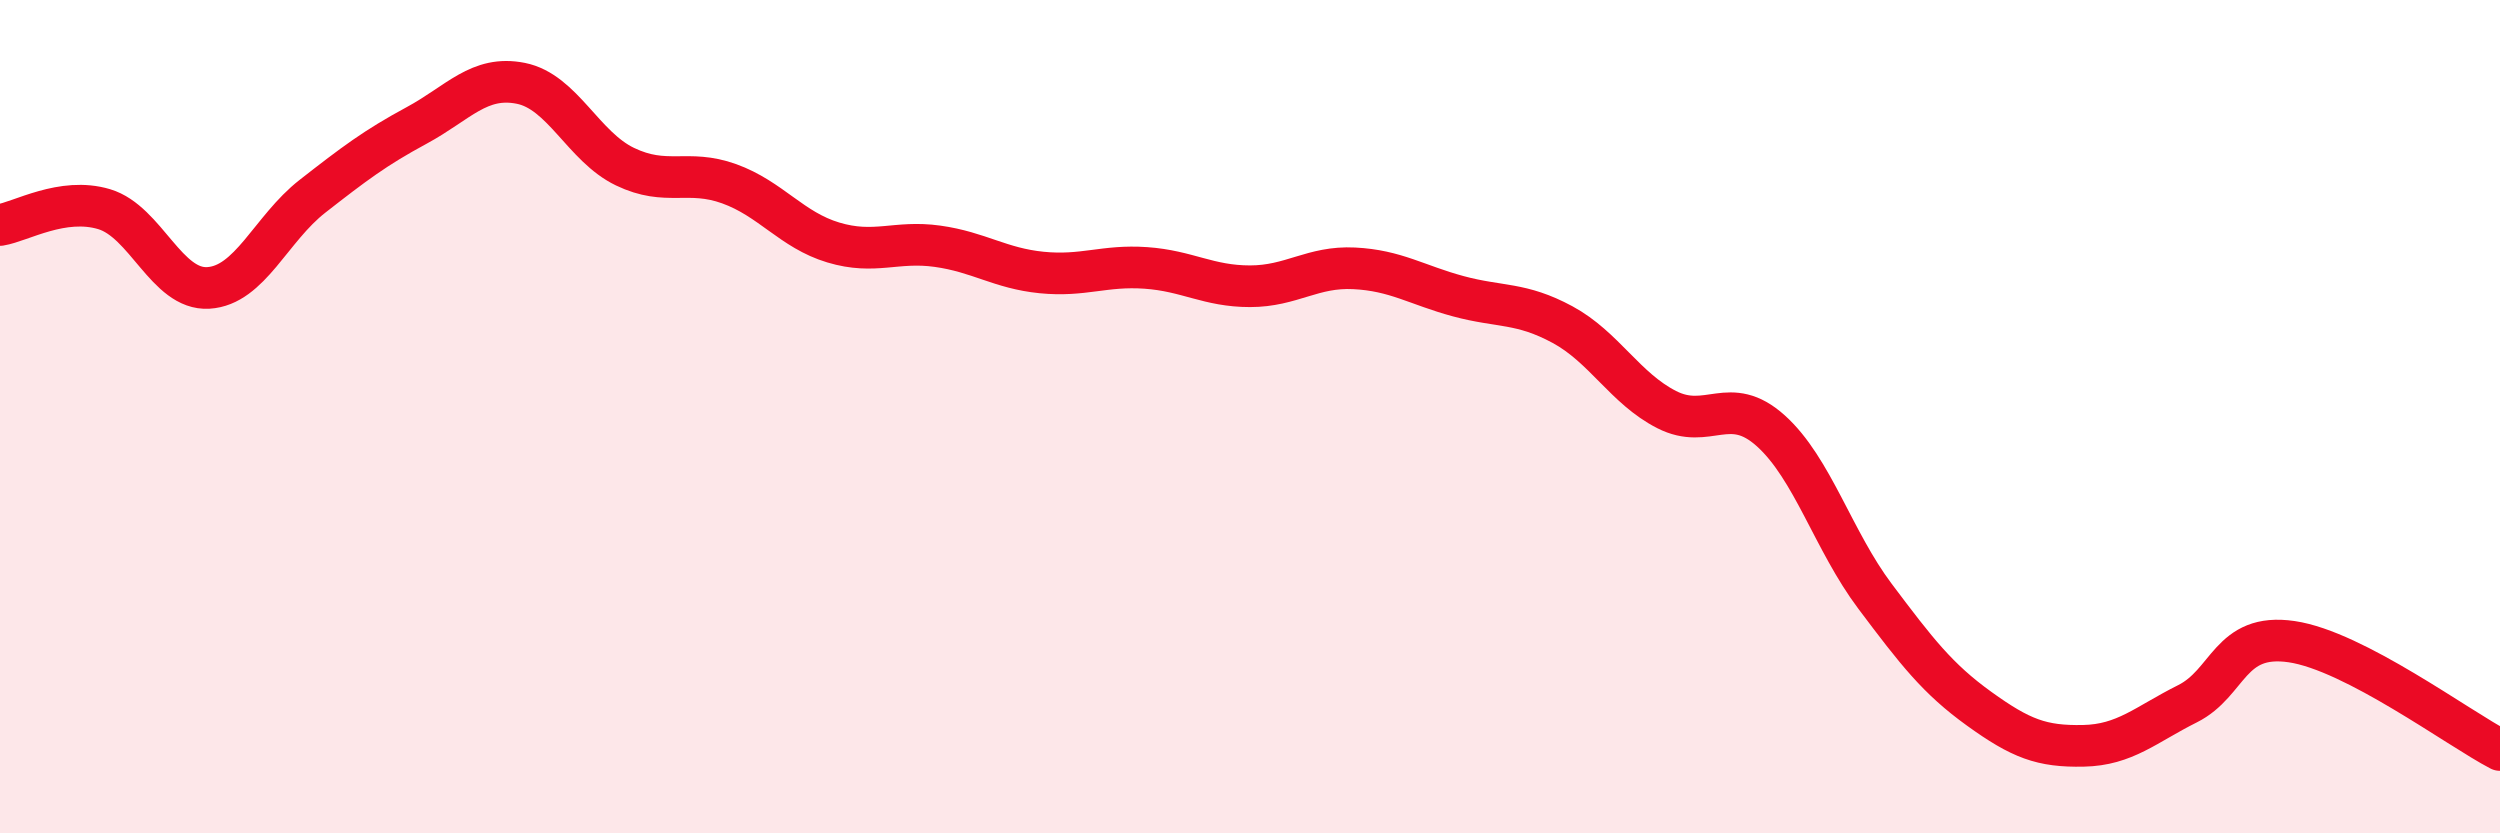 
    <svg width="60" height="20" viewBox="0 0 60 20" xmlns="http://www.w3.org/2000/svg">
      <path
        d="M 0,5.4 C 0.5,5.32 1.5,4.72 2.5,5.02 C 3.5,5.32 4,6.97 5,6.91 C 6,6.85 6.5,5.49 7.5,4.71 C 8.5,3.93 9,3.55 10,3.01 C 11,2.47 11.5,1.8 12.5,2 C 13.5,2.2 14,3.52 15,4 C 16,4.48 16.5,4.05 17.5,4.41 C 18.5,4.77 19,5.52 20,5.82 C 21,6.12 21.5,5.77 22.5,5.91 C 23.5,6.05 24,6.44 25,6.54 C 26,6.64 26.5,6.36 27.5,6.43 C 28.5,6.5 29,6.87 30,6.87 C 31,6.87 31.5,6.39 32.5,6.44 C 33.5,6.49 34,6.84 35,7.11 C 36,7.38 36.5,7.25 37.5,7.79 C 38.5,8.33 39,9.32 40,9.83 C 41,10.34 41.5,9.44 42.5,10.34 C 43.5,11.24 44,12.98 45,14.31 C 46,15.64 46.5,16.29 47.5,17.01 C 48.5,17.73 49,17.92 50,17.9 C 51,17.88 51.5,17.39 52.5,16.89 C 53.5,16.39 53.5,15.18 55,15.4 C 56.5,15.62 59,17.48 60,18L60 20L0 20Z"
        fill="#EB0A25"
        opacity="0.1"
        stroke-linecap="round"
        stroke-linejoin="round"
      />
      <path
        d="M 0,5.4 C 0.5,5.32 1.5,4.72 2.5,5.02 C 3.5,5.32 4,6.97 5,6.91 C 6,6.85 6.5,5.49 7.5,4.71 C 8.5,3.93 9,3.55 10,3.01 C 11,2.47 11.5,1.8 12.5,2 C 13.5,2.2 14,3.52 15,4 C 16,4.48 16.5,4.05 17.5,4.41 C 18.5,4.77 19,5.52 20,5.82 C 21,6.12 21.5,5.77 22.5,5.91 C 23.5,6.05 24,6.44 25,6.54 C 26,6.64 26.5,6.36 27.5,6.43 C 28.5,6.5 29,6.87 30,6.87 C 31,6.87 31.5,6.39 32.5,6.44 C 33.5,6.49 34,6.84 35,7.11 C 36,7.38 36.5,7.25 37.5,7.79 C 38.5,8.33 39,9.32 40,9.83 C 41,10.34 41.5,9.44 42.5,10.34 C 43.5,11.24 44,12.98 45,14.31 C 46,15.64 46.5,16.29 47.5,17.01 C 48.5,17.73 49,17.92 50,17.9 C 51,17.88 51.5,17.39 52.5,16.89 C 53.5,16.39 53.5,15.18 55,15.4 C 56.5,15.62 59,17.48 60,18"
        stroke="#EB0A25"
        stroke-width="1"
        fill="none"
        stroke-linecap="round"
        stroke-linejoin="round"
      />
    </svg>
  
